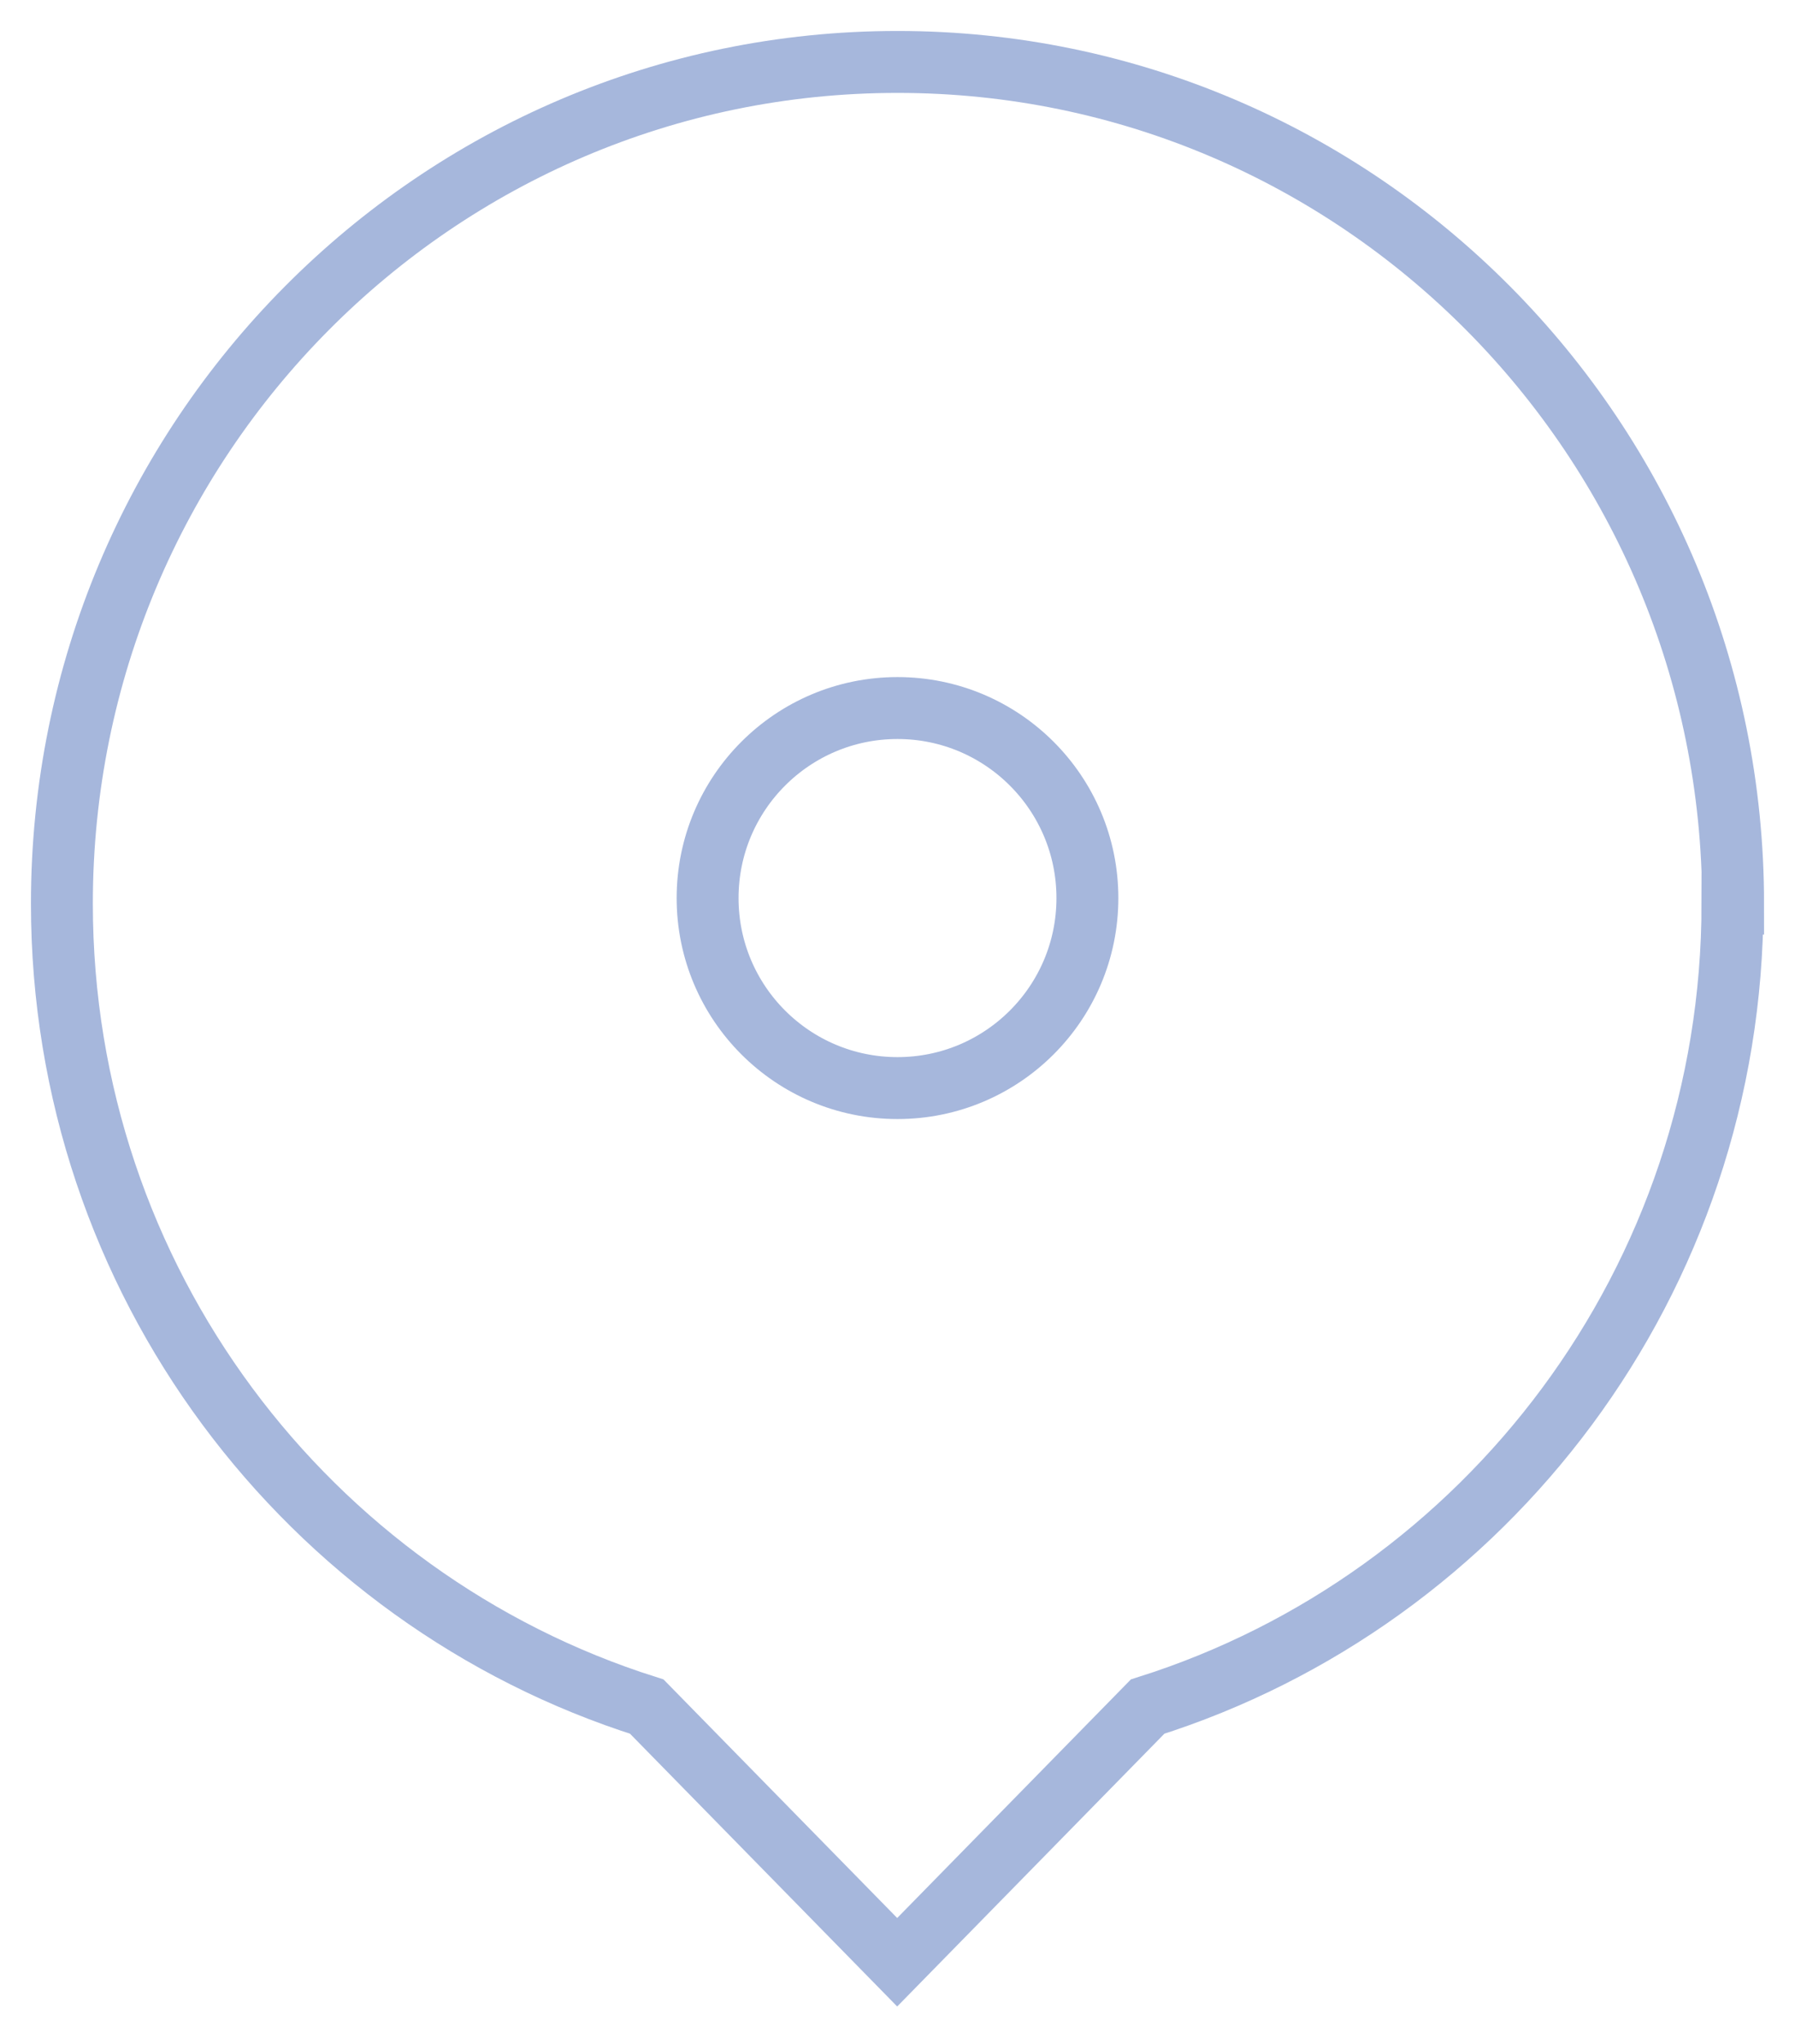<svg width="29" height="33" viewBox="0 0 29 33" fill="none" xmlns="http://www.w3.org/2000/svg">
<path d="M14.5 17.568C16.194 17.568 17.568 16.195 17.568 14.5C17.568 12.806 16.194 11.432 14.5 11.432C12.805 11.432 11.432 12.806 11.432 14.5C11.432 16.195 12.805 17.568 14.5 17.568Z" stroke="#A6B7DC" stroke-miterlimit="10"/>
<path d="M28 14.589C28 7.084 21.956 1 14.5 1C7.044 1 1 7.084 1 14.589C1 20.673 4.976 25.825 10.449 27.554L14.495 31.682L18.541 27.554C24.019 25.825 27.99 20.673 27.99 14.589H28Z" stroke="#A6B7DC" stroke-miterlimit="10"/>
</svg>
